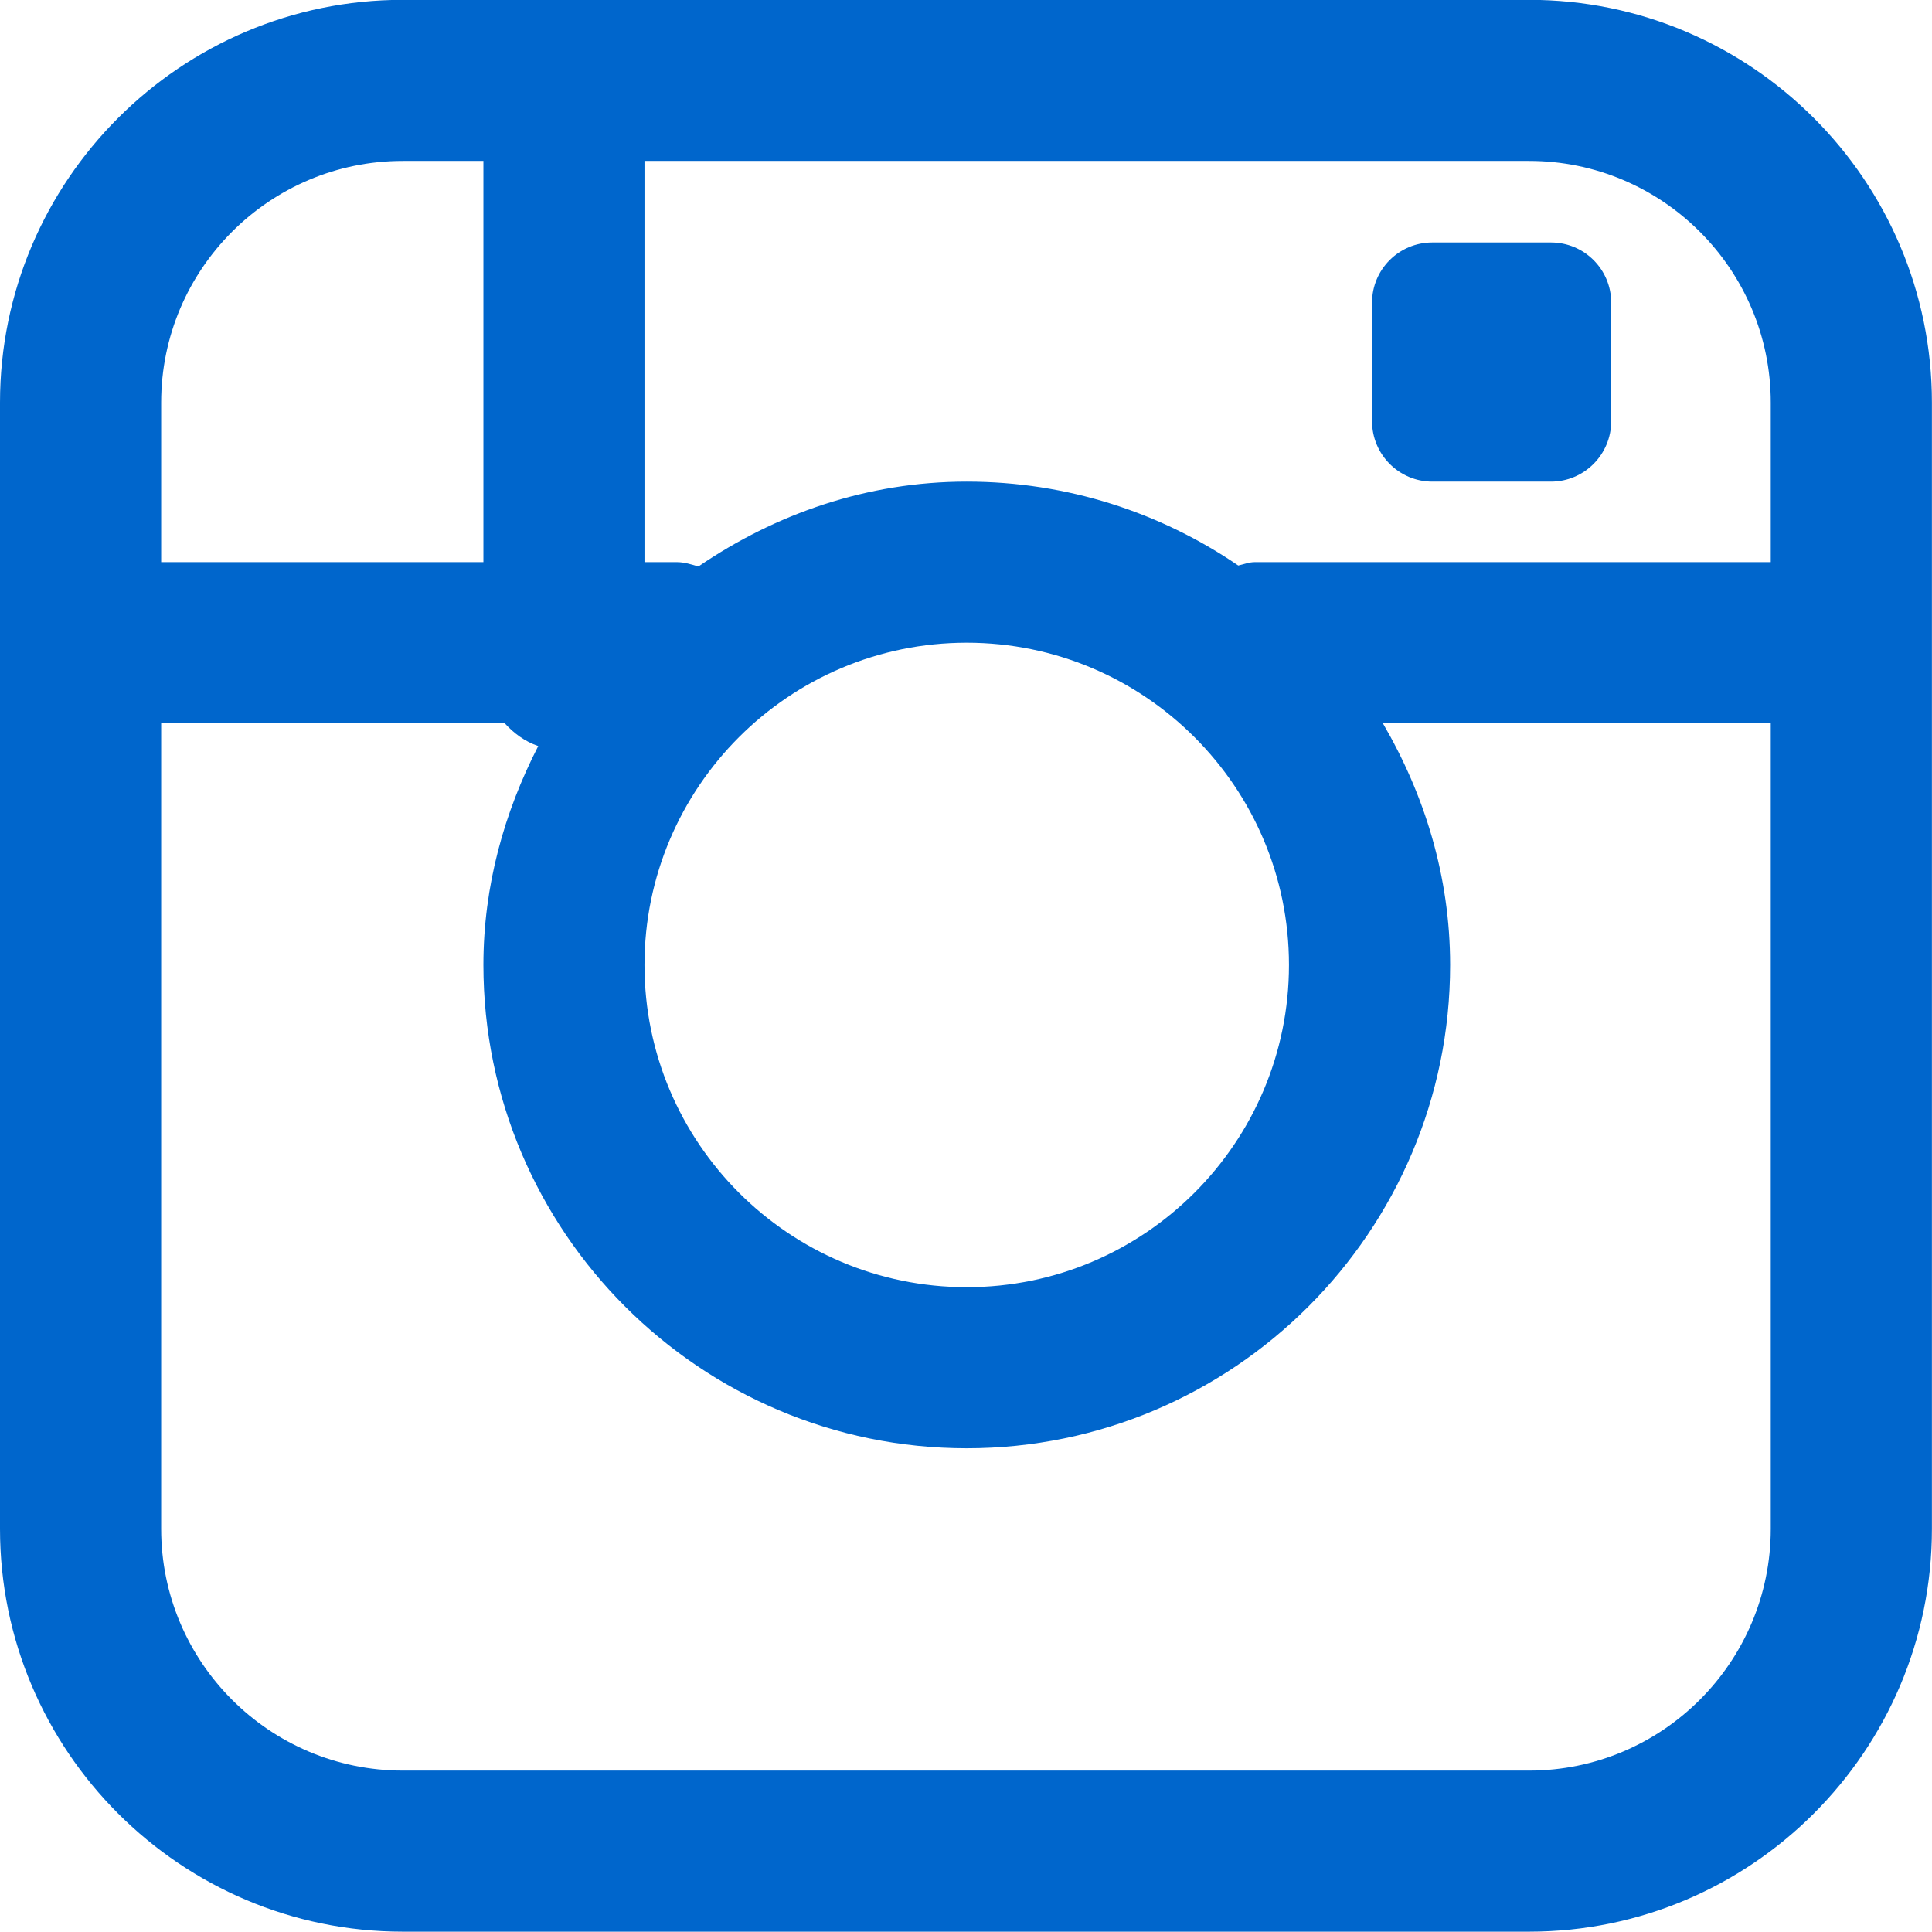 <svg xmlns="http://www.w3.org/2000/svg" xmlns:xlink="http://www.w3.org/1999/xlink" preserveAspectRatio="xMidYMid" width="24" height="24" viewBox="0 0 24 24">
  <defs>
    <style>
      .cls-1 {
        fill: #0066CC;
        fill-rule: evenodd;
      }
    </style>
  </defs>
  <path d="M18.995,23.996 L5.004,23.996 C2.245,23.996 0.000,21.751 0.000,18.992 L0.000,5.001 C0.000,2.243 2.245,-0.002 5.004,-0.002 L18.995,-0.002 C21.754,-0.002 23.999,2.243 23.999,5.001 L23.999,18.992 C23.999,21.751 21.754,23.996 18.995,23.996 ZM6.005,1.999 L5.004,1.999 C3.348,1.999 2.002,3.346 2.002,5.001 L2.002,6.983 L6.005,6.983 L6.005,1.999 ZM21.997,5.001 C21.997,3.346 20.650,1.999 18.995,1.999 L8.006,1.999 L8.006,6.983 L8.408,6.983 C8.503,6.983 8.589,7.012 8.676,7.037 C9.631,6.385 10.767,5.983 12.009,5.983 C13.259,5.983 14.420,6.368 15.382,7.025 C15.451,7.010 15.515,6.983 15.588,6.983 L21.997,6.983 L21.997,5.001 ZM8.006,11.987 C8.006,14.195 9.801,15.990 12.009,15.990 C14.217,15.990 16.012,14.195 16.012,11.987 C16.012,9.779 14.217,7.984 12.009,7.984 C9.801,7.984 8.006,9.779 8.006,11.987 ZM21.997,8.984 L17.178,8.984 C17.696,9.871 18.014,10.888 18.014,11.987 C18.014,15.298 15.320,17.991 12.009,17.991 C8.698,17.991 6.005,15.298 6.005,11.987 C6.005,11.003 6.265,10.088 6.686,9.268 C6.521,9.212 6.383,9.109 6.269,8.984 L2.002,8.984 L2.002,18.992 C2.002,20.648 3.348,21.995 5.004,21.995 L18.995,21.995 C20.650,21.995 21.997,20.648 21.997,18.992 L21.997,8.984 ZM17.794,3.012 L19.266,3.012 C19.680,3.012 20.015,3.346 20.015,3.760 L20.015,5.232 C20.015,5.646 19.680,5.983 19.266,5.983 L17.794,5.983 C17.379,5.983 17.044,5.646 17.044,5.232 L17.044,3.760 C17.044,3.346 17.379,3.012 17.794,3.012 Z" class="cls-1"/>
</svg>
